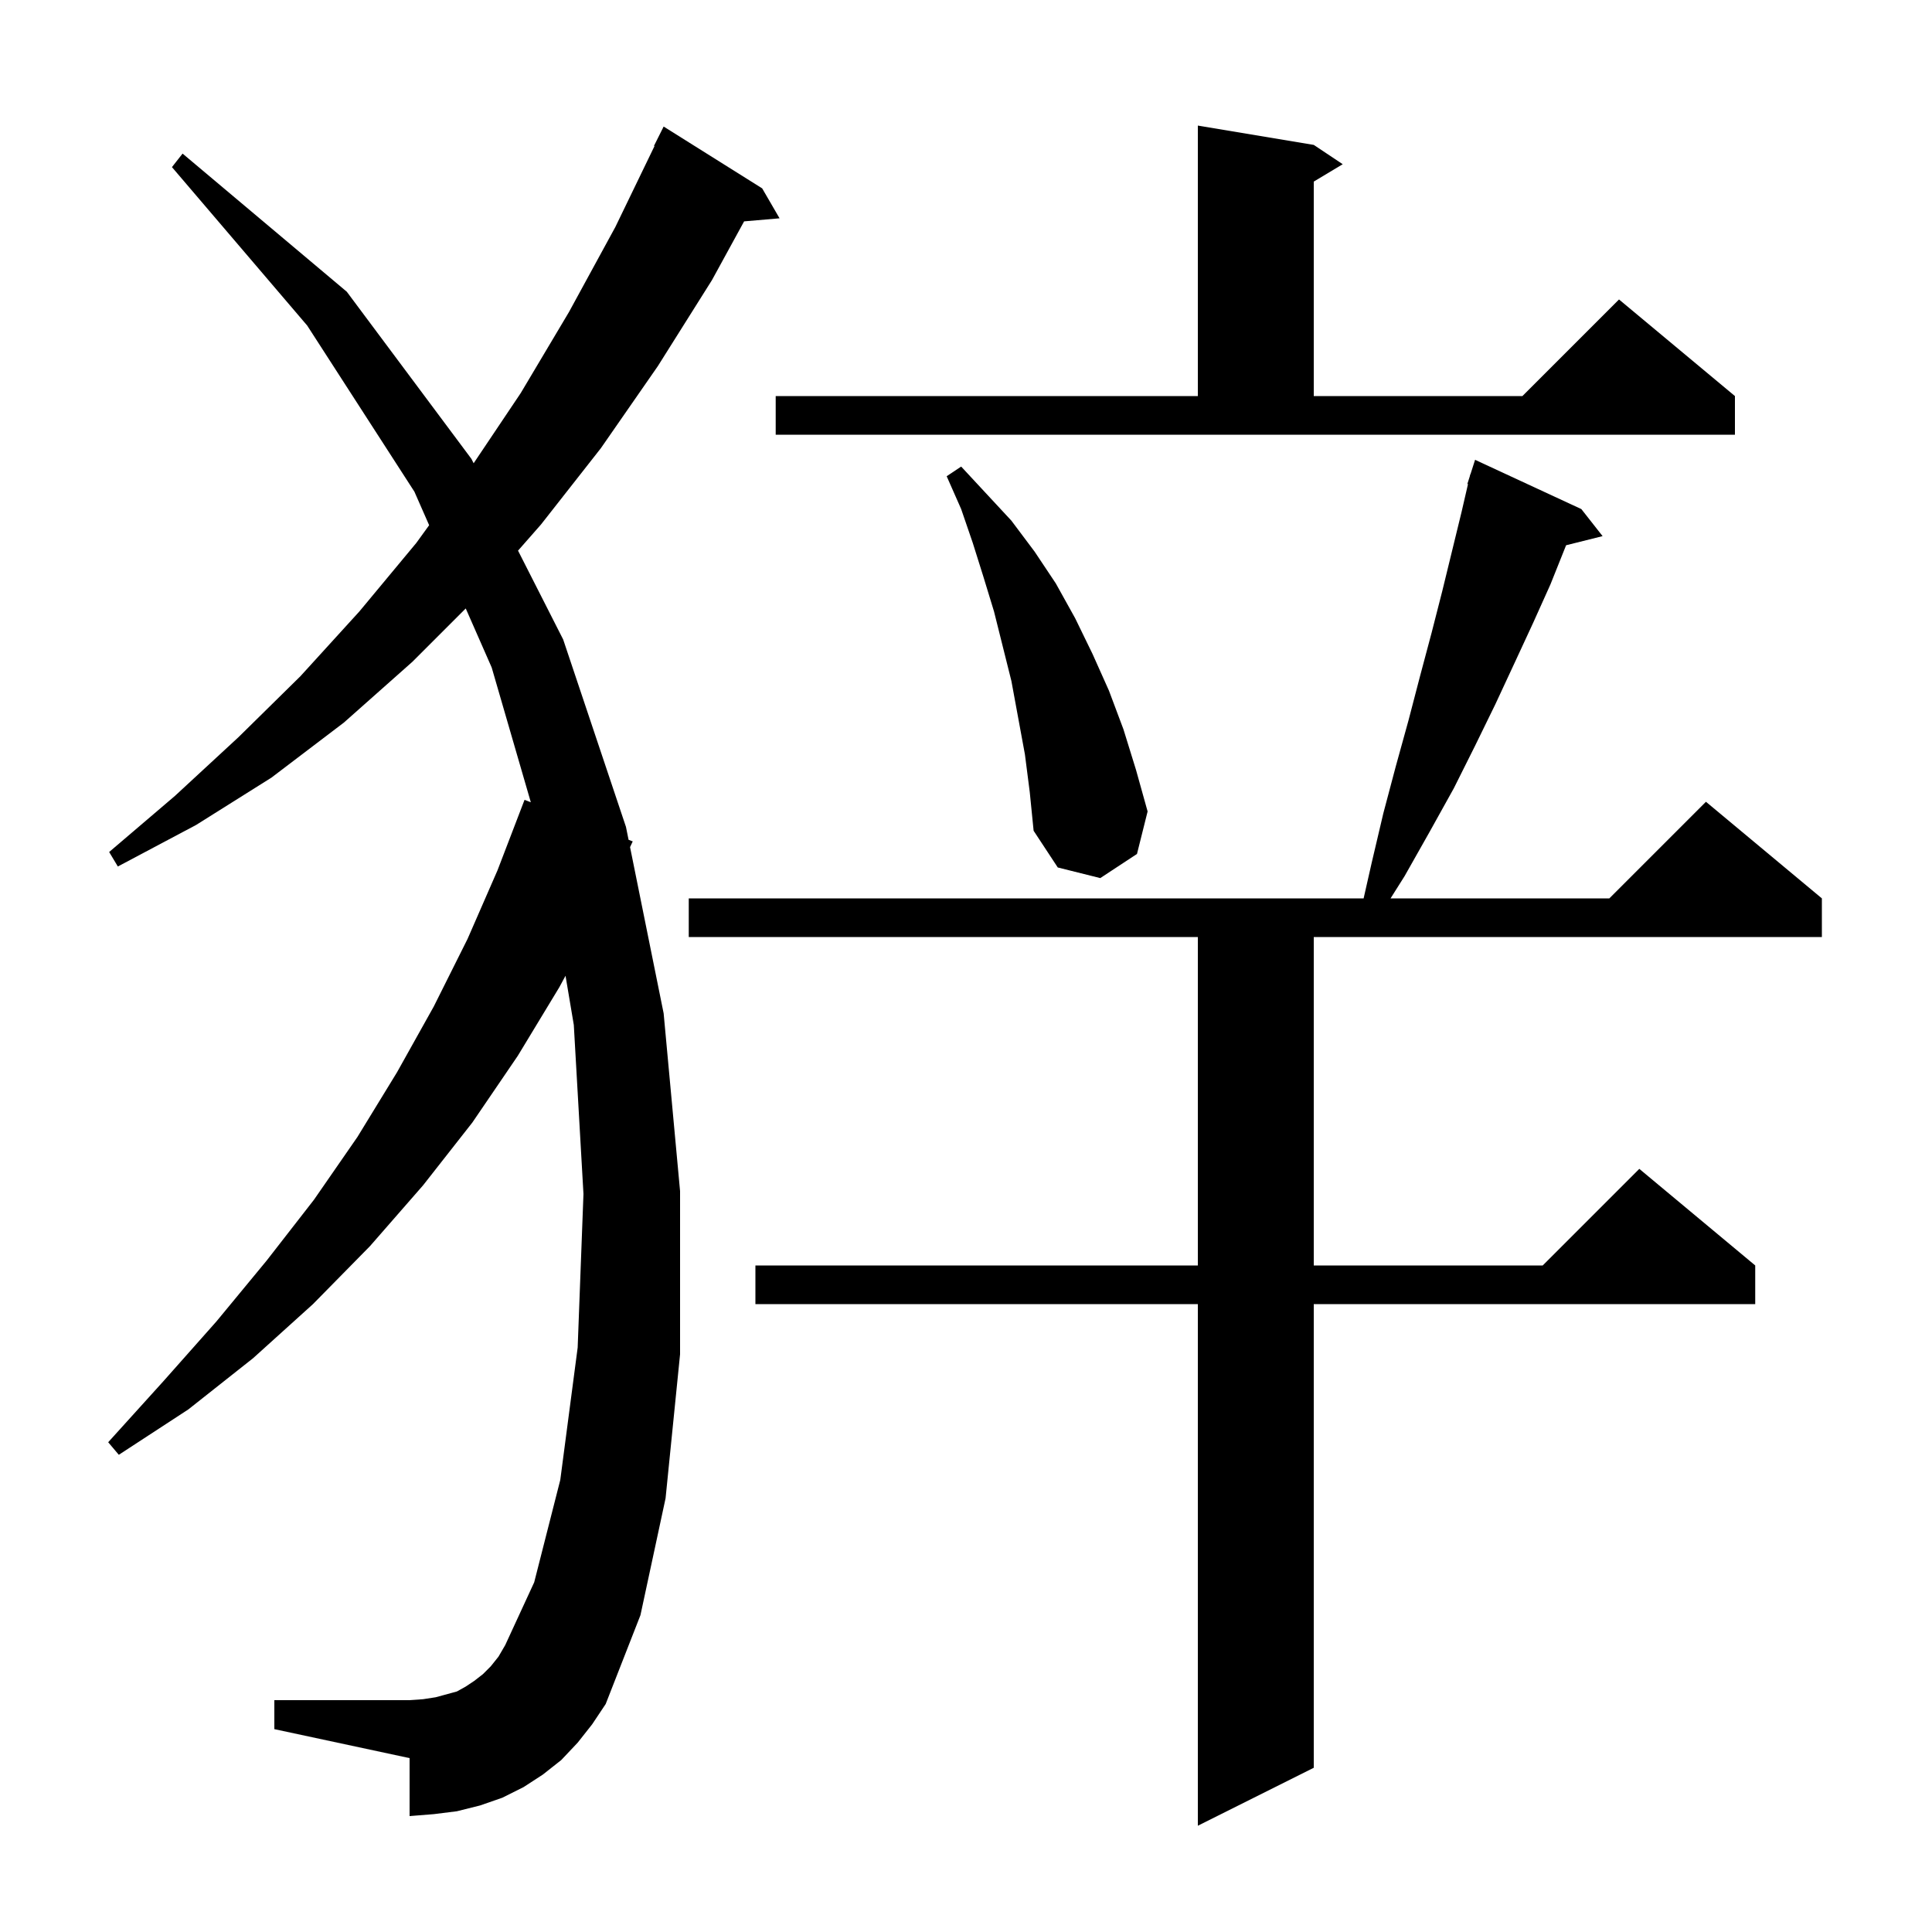 <svg xmlns="http://www.w3.org/2000/svg" xmlns:xlink="http://www.w3.org/1999/xlink" version="1.1" baseProfile="full" viewBox="0 0 200 200" width="200" height="200"><g fill="currentColor"><path d="M 163.7 52.7 L 165.9 55.5 L 162.124 56.444 L 162.1 56.5 L 160.5 60.5 L 158.7 64.5 L 156.8 68.6 L 154.8 72.9 L 152.7 77.2 L 150.5 81.6 L 148.0 86.1 L 145.4 90.7 L 143.95 93.0 L 166.6 93.0 L 176.6 83.0 L 188.6 93.0 L 188.6 97.0 L 136.0 97.0 L 136.0 131.0 L 159.7 131.0 L 169.7 121.0 L 181.7 131.0 L 181.7 135.0 L 136.0 135.0 L 136.0 183.0 L 124.0 189.0 L 124.0 135.0 L 78.2 135.0 L 78.2 131.0 L 124.0 131.0 L 124.0 97.0 L 71.3 97.0 L 71.3 93.0 L 141.162 93.0 L 142.0 89.3 L 143.2 84.2 L 144.5 79.3 L 145.8 74.6 L 147.0 70.0 L 148.2 65.5 L 149.3 61.2 L 151.3 53.0 L 151.966 50.115 L 151.9 50.1 L 152.148 49.324 L 152.2 49.1 L 152.218 49.106 L 152.7 47.6 Z M 59.8 180.4 L 58.1 182.2 L 56.2 183.7 L 54.2 185.0 L 52.0 186.1 L 49.7 186.9 L 47.3 187.5 L 44.9 187.8 L 42.4 188.0 L 42.4 182.0 L 28.4 179.0 L 28.4 176.0 L 42.4 176.0 L 43.8 175.9 L 45.1 175.7 L 47.3 175.1 L 48.2 174.6 L 49.1 174.0 L 50.0 173.3 L 50.8 172.5 L 51.6 171.5 L 52.3 170.3 L 55.3 163.8 L 58.0 153.2 L 59.8 139.5 L 60.4 123.6 L 59.4 106.1 L 58.543 101.011 L 57.9 102.2 L 53.6 109.3 L 48.9 116.2 L 43.8 122.7 L 38.3 129.0 L 32.4 135.0 L 26.2 140.6 L 19.5 145.9 L 12.3 150.6 L 11.2 149.3 L 16.9 143.0 L 22.4 136.8 L 27.6 130.5 L 32.5 124.2 L 37.0 117.7 L 41.1 111.0 L 44.9 104.2 L 48.4 97.2 L 51.5 90.1 L 54.3 82.8 L 54.95 83.049 L 50.9 69.1 L 48.213 62.987 L 42.7 68.5 L 35.6 74.8 L 28.1 80.5 L 20.3 85.4 L 12.2 89.7 L 11.3 88.2 L 18.1 82.4 L 24.7 76.3 L 31.1 70.0 L 37.2 63.3 L 43.1 56.2 L 44.425 54.369 L 42.9 50.9 L 31.8 33.7 L 17.8 17.3 L 18.9 15.9 L 35.9 30.2 L 48.8 47.5 L 49.032 47.956 L 53.9 40.7 L 58.9 32.3 L 63.7 23.5 L 67.754 15.121 L 67.7 15.1 L 68.7 13.1 L 78.9 19.5 L 80.7 22.6 L 77.03 22.916 L 73.7 29.0 L 68.1 37.9 L 62.2 46.4 L 56.0 54.3 L 53.627 57.002 L 58.3 66.2 L 64.8 85.6 L 65.07 86.935 L 65.5 87.1 L 65.223 87.693 L 68.7 104.9 L 70.4 123.3 L 70.4 140.2 L 68.9 155.1 L 66.3 167.2 L 62.7 176.4 L 61.3 178.5 Z M 106.1 78.1 L 104.7 70.5 L 102.9 63.3 L 101.8 59.7 L 100.7 56.2 L 99.5 52.7 L 98.0 49.3 L 99.5 48.3 L 104.7 53.9 L 107.1 57.1 L 109.3 60.4 L 111.3 64.0 L 113.1 67.7 L 114.8 71.5 L 116.3 75.5 L 117.6 79.7 L 118.8 84.0 L 117.7 88.4 L 113.9 90.9 L 109.5 89.8 L 107.0 86.0 L 106.6 82.0 Z M 80.3 41.0 L 124.0 41.0 L 124.0 13.0 L 136.0 15.0 L 139.0 17.0 L 136.0 18.8 L 136.0 41.0 L 157.6 41.0 L 167.6 31.0 L 179.6 41.0 L 179.6 45.0 L 80.3 45.0 Z "/></g></svg>